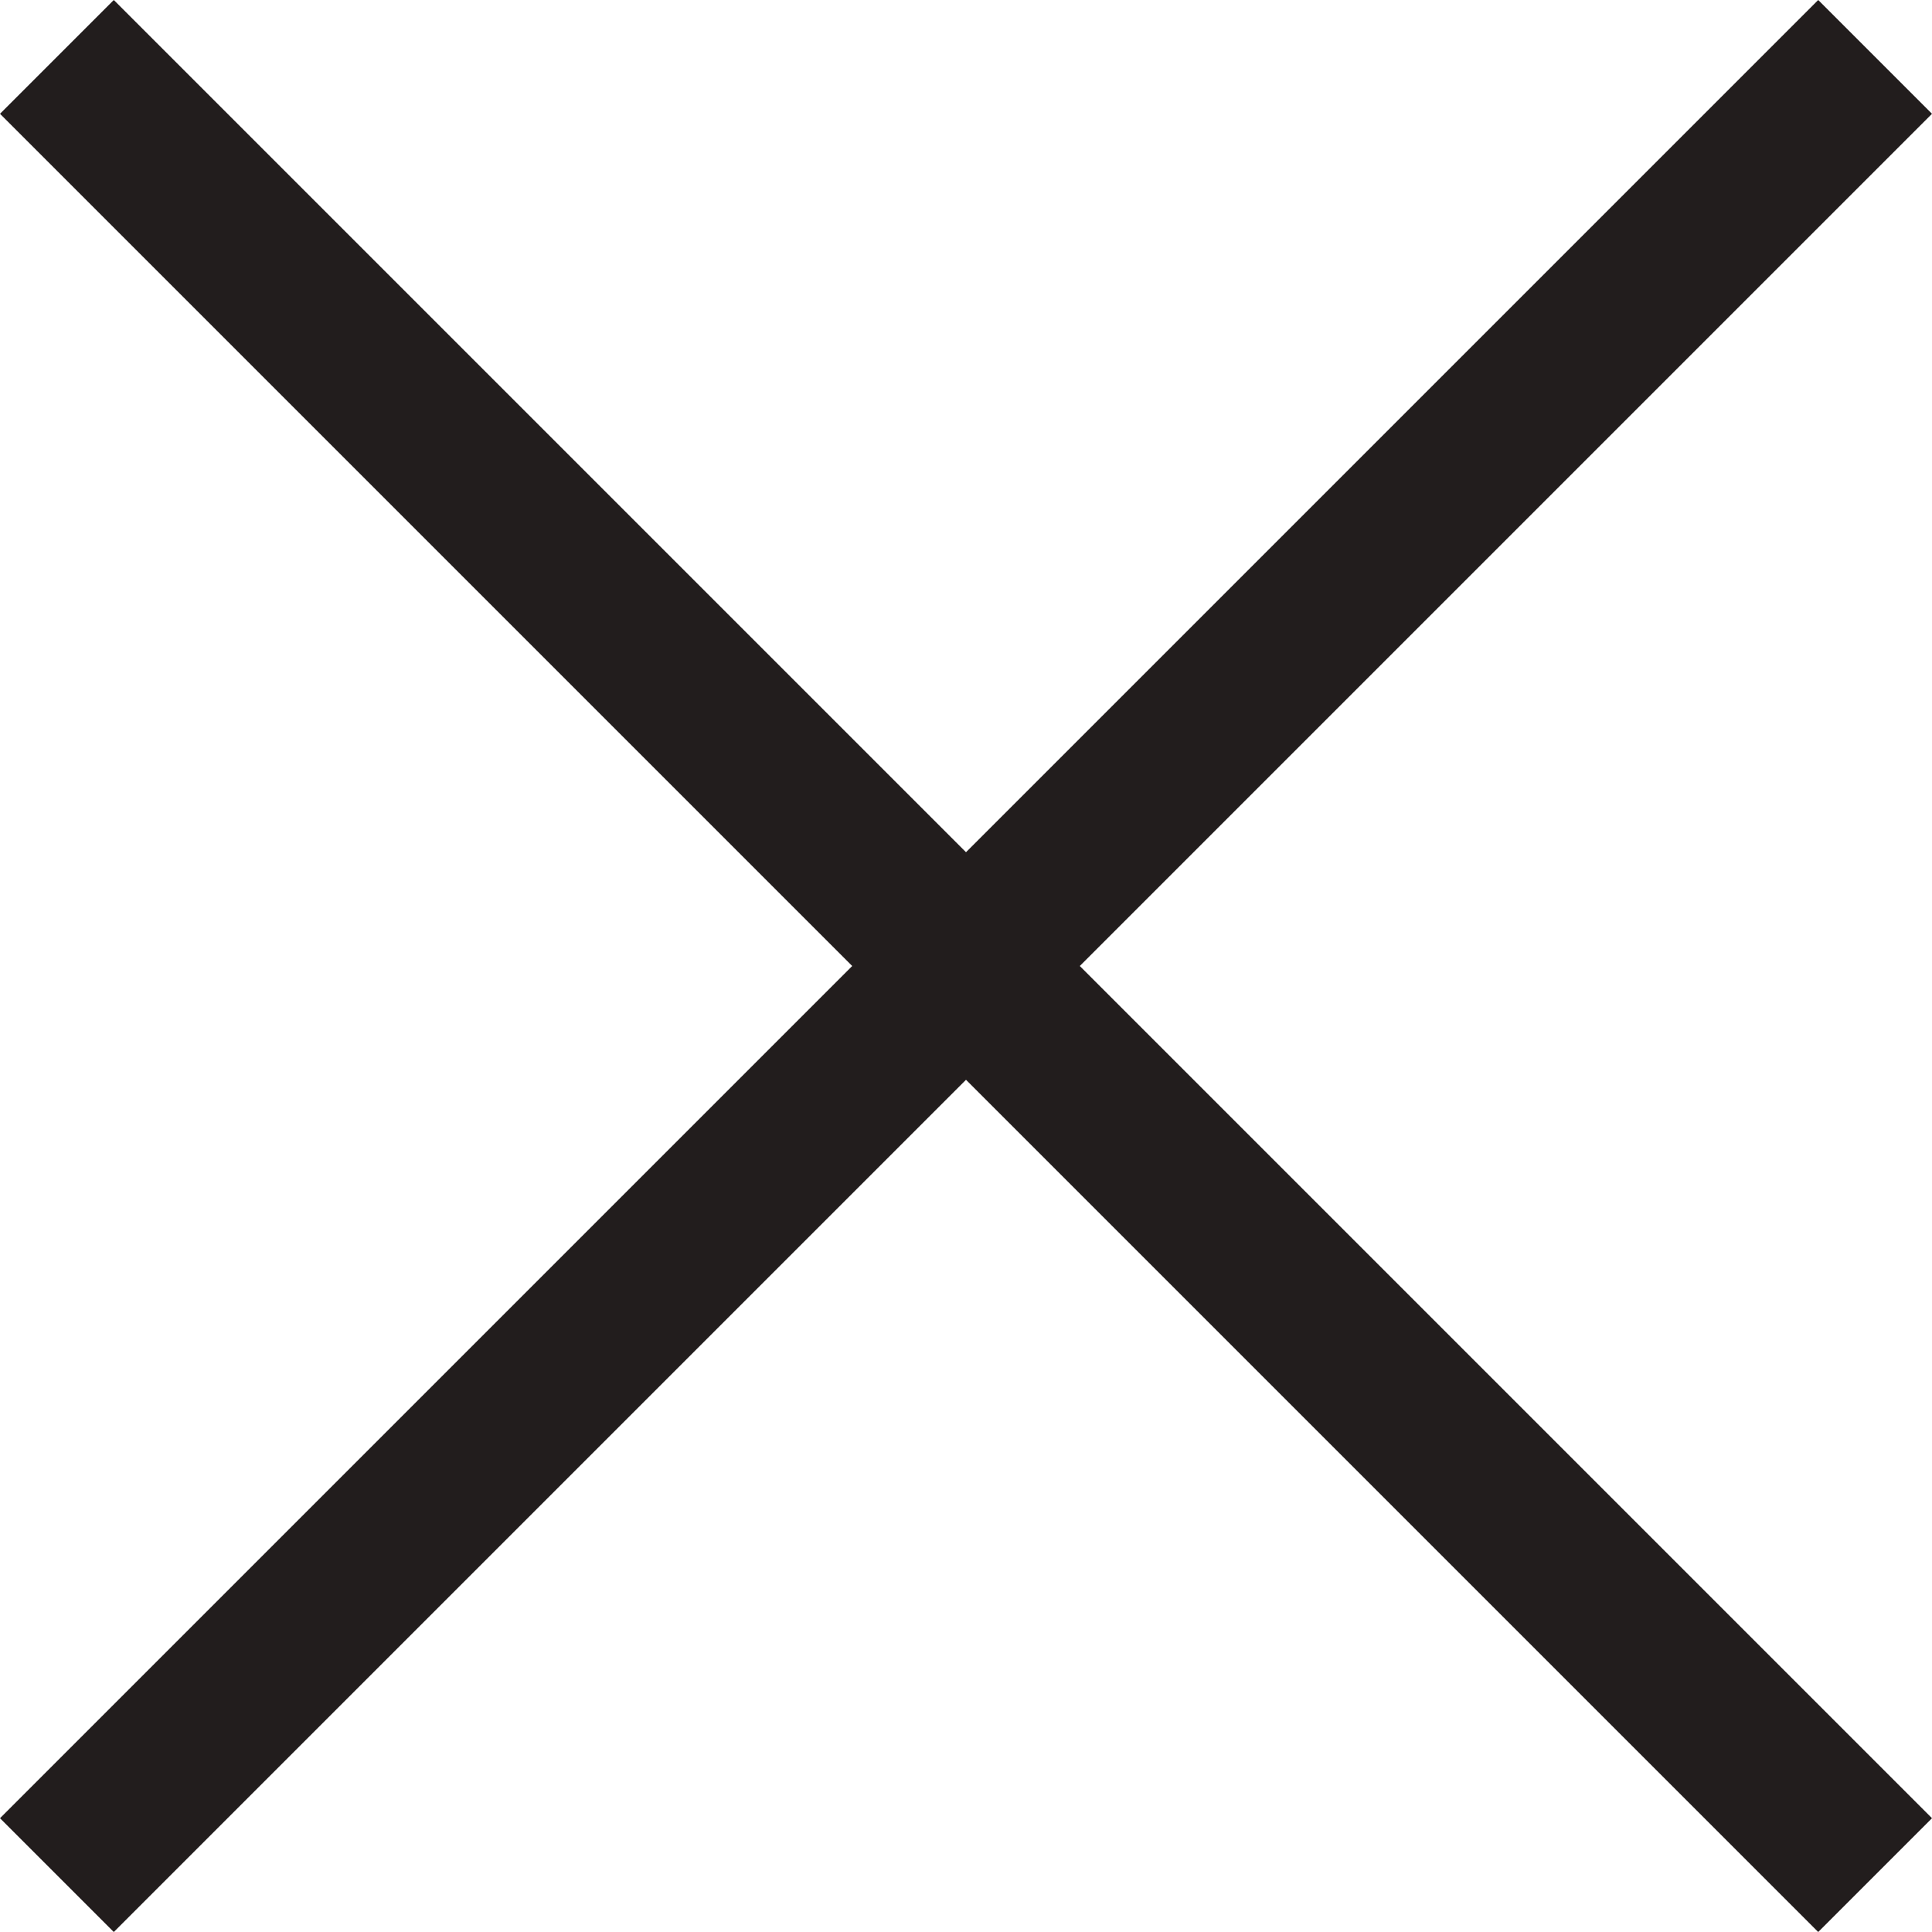 <svg width="20" height="20" fill="none" xmlns="http://www.w3.org/2000/svg"><g clip-path="url(#a)"><path d="M20 1.178 18.822 0 10 8.822 1.178 0 0 1.178 8.822 10 0 18.822 1.178 20 10 11.178 18.822 20 20 18.822 11.178 10 20 1.178z" fill="#221D1D"/></g><defs><clipPath id="a"><path fill="#221D1D" d="M0 0h20v20H0z"/></clipPath></defs></svg>